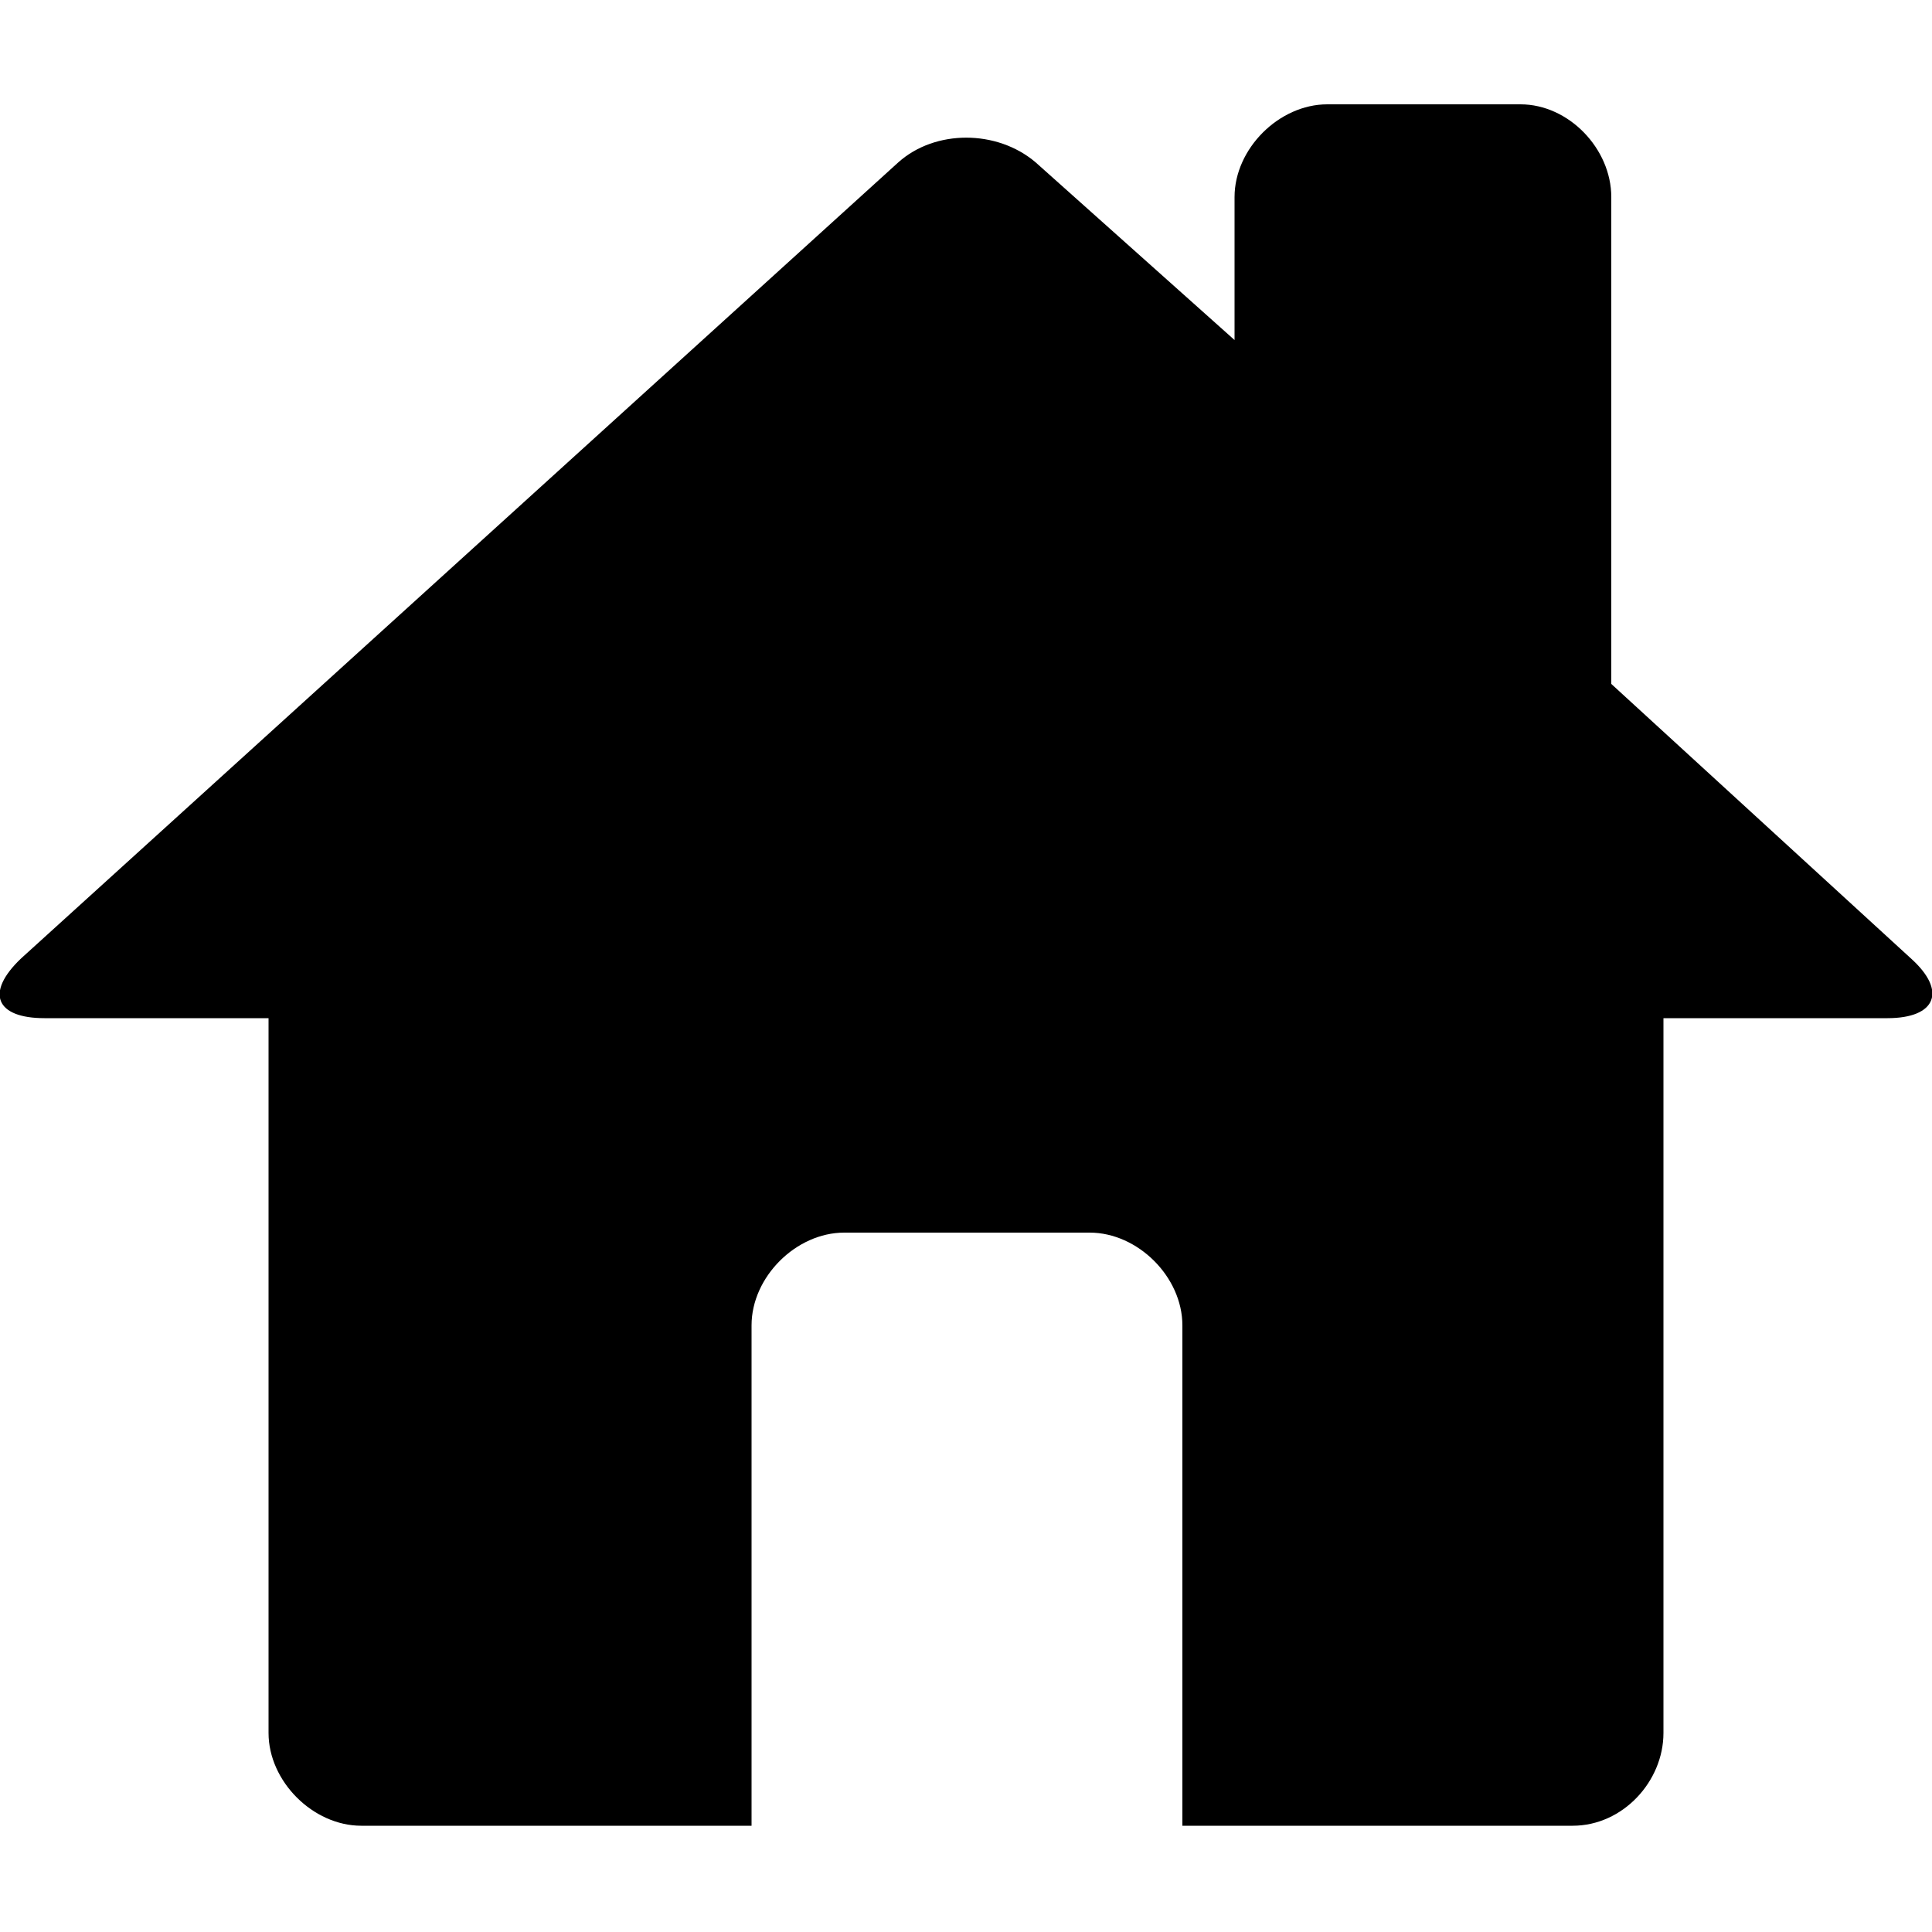 <?xml version="1.0" encoding="UTF-8"?>
<svg id="Layer_1" xmlns="http://www.w3.org/2000/svg" version="1.1" viewBox="0 0 100 100">
  <!-- Generator: Adobe Illustrator 29.0.1, SVG Export Plug-In . SVG Version: 2.1.0 Build 192)  -->
  <path d="M83.4,35.4l15.5,14.2c1.9,1.7,1.3,3.1-1.2,3.1h-11.6v37c0,2.5-2.1,4.8-4.7,4.8h-20.2v-25.9c0-2.5-2.3-4.8-4.8-4.8h-12.7c-2.5,0-4.8,2.3-4.8,4.8v25.9h-20.2c-2.5,0-4.8-2.3-4.8-4.8v-37H2.3c-2.5,0-3.1-1.3-1.2-3.1L46.5,8.4c1.9-1.7,5.1-1.7,7.1,0l10.3,9.2v-7.4c0-2.5,2.3-4.8,4.8-4.8h10c2.5,0,4.7,2.3,4.7,4.8v25.1h0Z"/>
</svg>